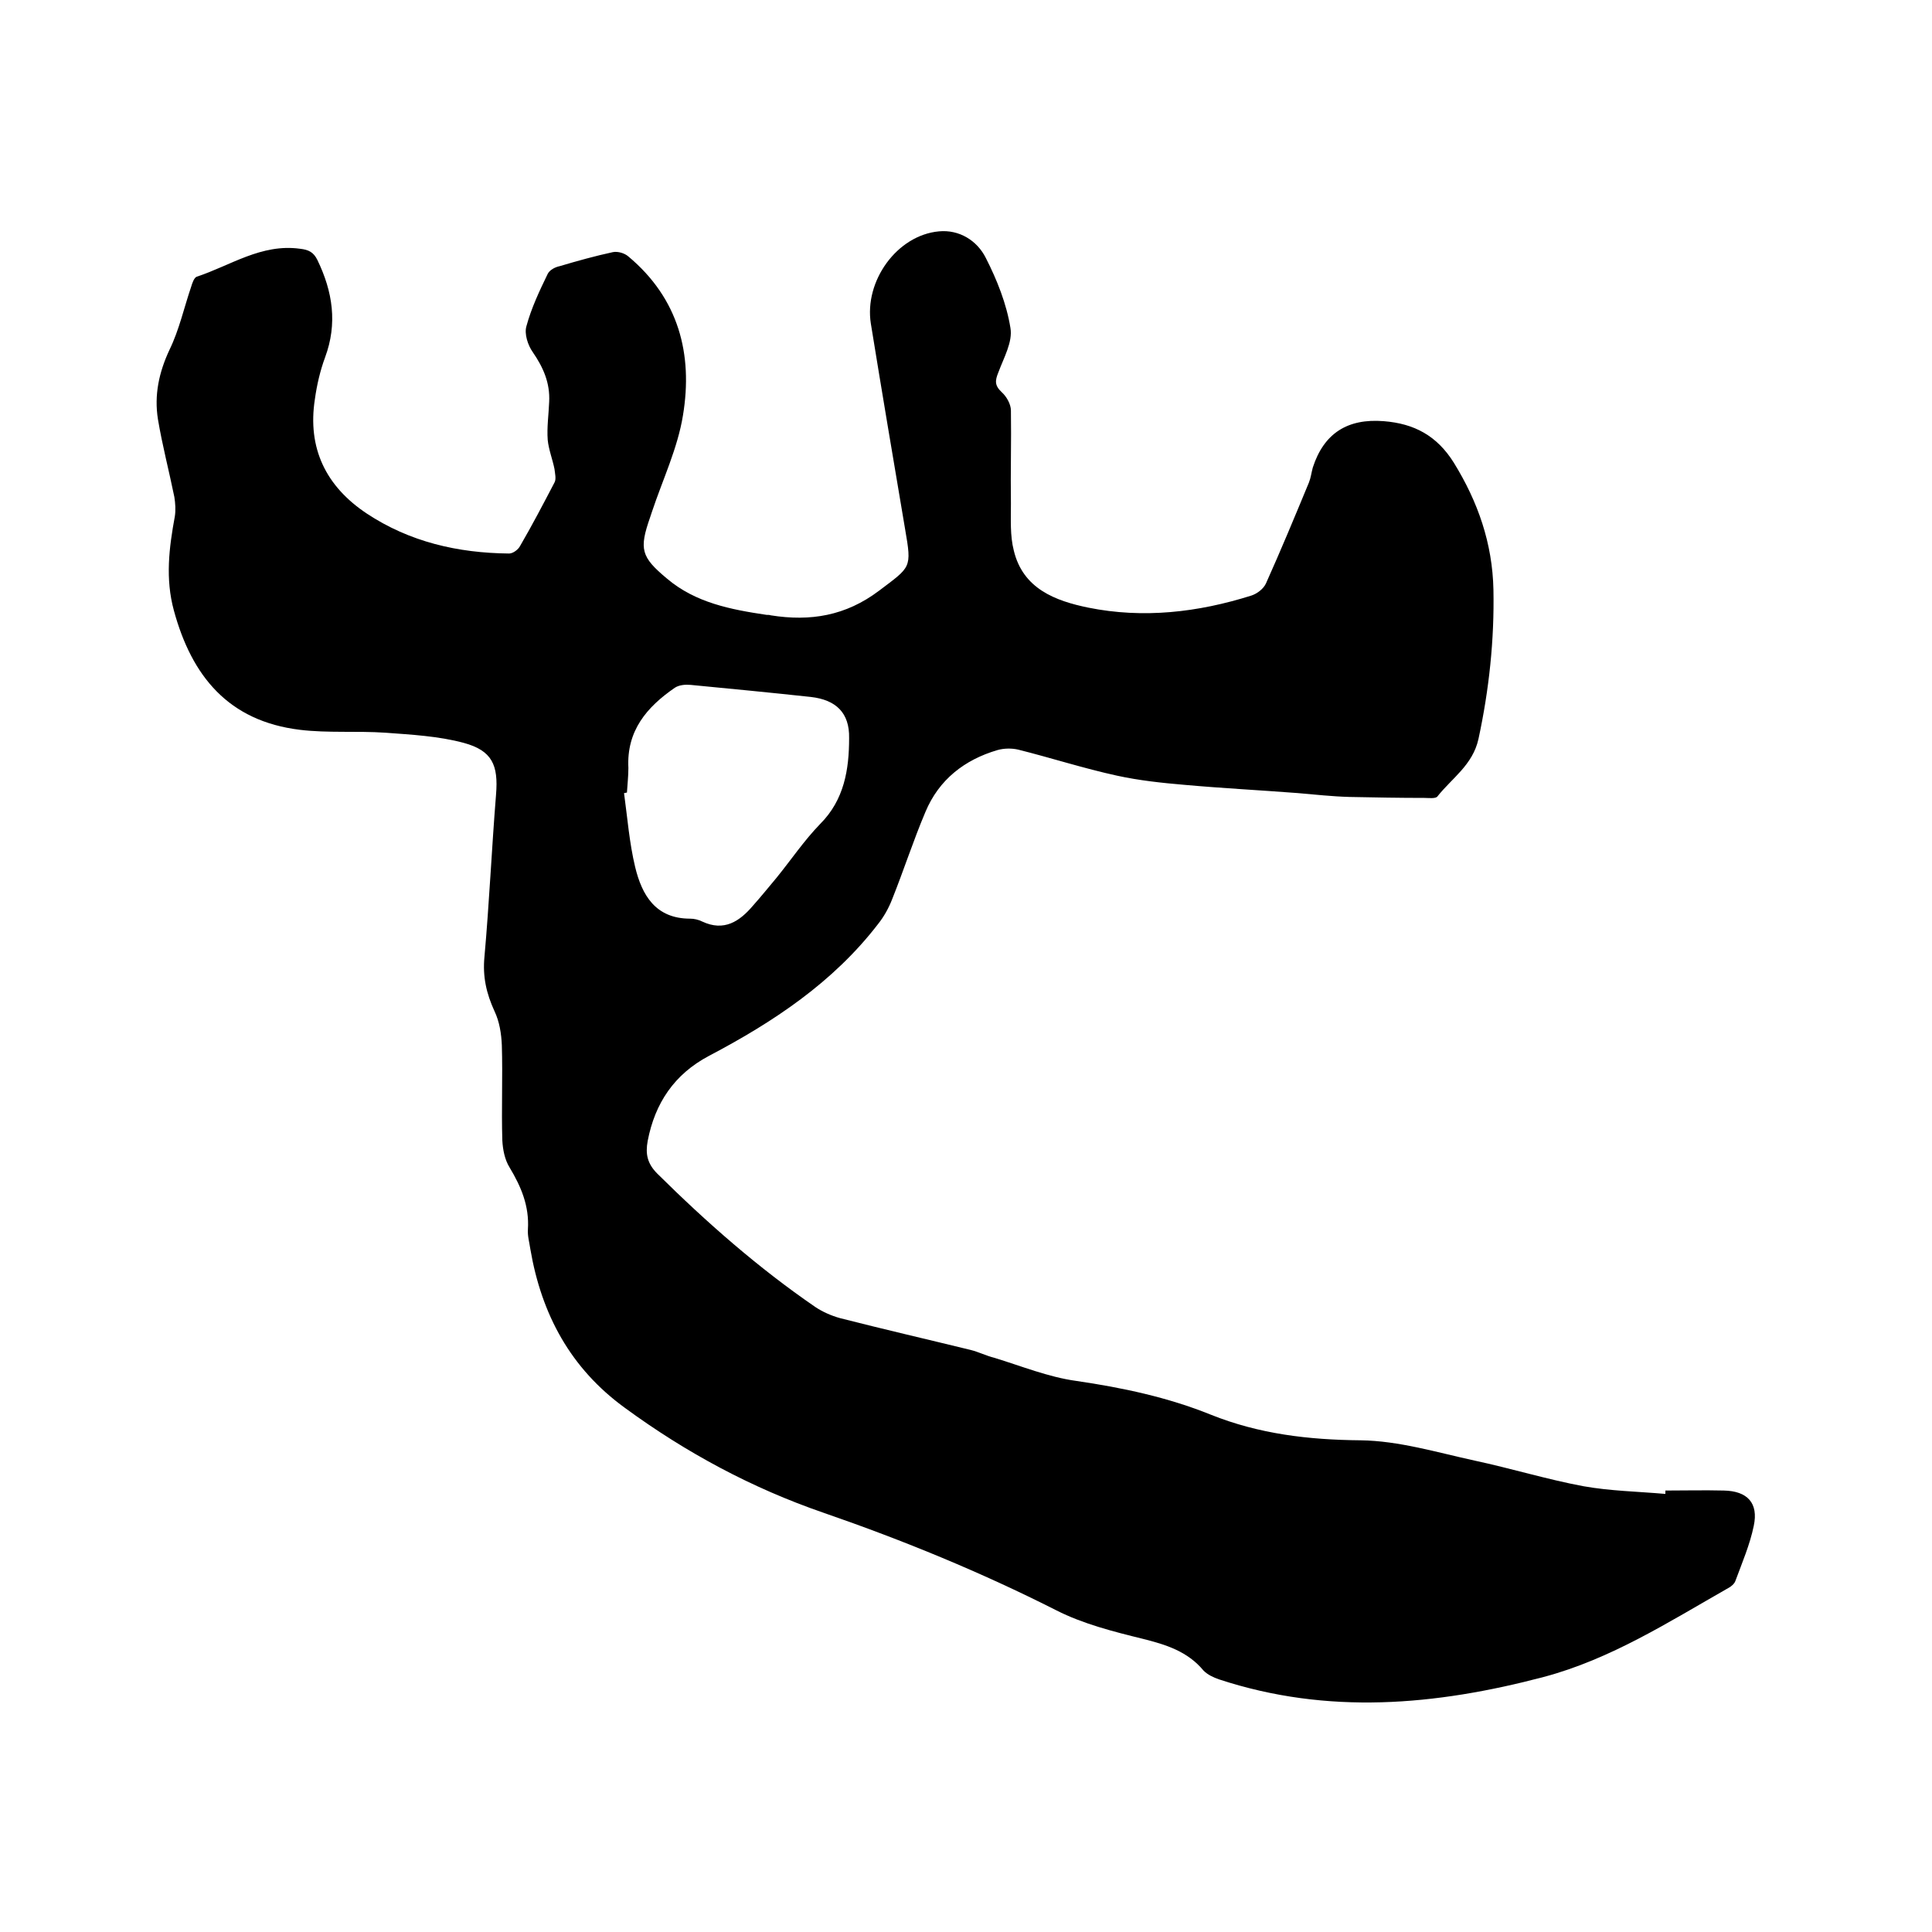 <svg enable-background="new 0 0 400 400" viewBox="0 0 400 400" xmlns="http://www.w3.org/2000/svg"><path d="m344.8 308.6c4 0 8-.1 12.1 0 4.9.1 7.2 2.6 6.2 7.3-.8 3.9-2.4 7.6-3.8 11.4-.2.6-.9 1.2-1.5 1.5-12.3 7-24.3 14.7-38.2 18.4-22.4 5.9-44.7 7.9-67.2.5-1.2-.4-2.4-1-3.2-1.8-3.3-4-7.8-5.4-12.6-6.6-6.1-1.5-12.4-3.1-17.9-5.9-15.6-7.9-31.7-14.5-48.2-20.2-14.8-5.1-28.4-12.4-41.1-21.7-11.3-8.2-17.3-19.4-19.6-32.9-.2-1.4-.6-2.7-.5-4.1.3-4.8-1.4-8.8-3.8-12.8-1-1.6-1.4-3.7-1.5-5.6-.2-6.6.1-13.1-.1-19.7-.1-2.4-.5-4.9-1.5-7-1.7-3.7-2.5-7.2-2.1-11.3 1-11.2 1.5-22.4 2.4-33.6.5-6.1-.8-9.1-6.7-10.7-5.2-1.4-10.8-1.7-16.2-2.1-5.9-.4-11.9.1-17.7-.6-14.8-1.8-22.4-11.1-26.1-24.7-1.8-6.6-1-13 .2-19.5.2-1.3.1-2.7-.1-4-1.1-5.4-2.5-10.7-3.4-16.1-.8-5 .2-9.7 2.4-14.4 2-4.1 3-8.7 4.5-13.1.2-.7.6-1.8 1.1-2 7-2.3 13.4-6.9 21.4-5.8 1.8.2 2.8.7 3.6 2.3 3.2 6.6 4.2 13.2 1.6 20.2-1 2.7-1.7 5.7-2.1 8.6-1.6 10.2 2.3 18.1 10.7 23.7 8.9 5.9 18.9 8.2 29.5 8.3.8 0 1.9-.8 2.3-1.6 2.5-4.3 4.8-8.7 7.1-13.1.4-.7.1-1.9 0-2.8-.4-2-1.2-4-1.4-6-.2-2.6.2-5.3.3-7.9.2-3.9-1.2-7.1-3.4-10.3-1-1.4-1.8-3.8-1.3-5.4 1-3.7 2.7-7.3 4.4-10.8.4-.8 1.5-1.4 2.5-1.6 3.7-1.1 7.3-2.1 11-2.9 1-.2 2.4.2 3.2.9 10.4 8.7 13.4 20.2 11.3 32.9-1.1 6.8-4.2 13.3-6.4 19.9-.1.4-.3.8-.4 1.2-2.3 6.6-1.9 8.2 3.5 12.7 5.9 5 13.2 6.4 20.6 7.5.3 0 .6 0 .9.1 8.2 1.3 15.5.1 22.4-5.1 6.6-5 6.8-4.6 5.4-12.7-2.4-14.2-4.8-28.4-7.1-42.6-1.4-8.8 5.4-18.3 14.1-19.1 4.2-.4 7.9 1.9 9.7 5.5 2.3 4.5 4.3 9.5 5.1 14.5.5 2.9-1.4 6.2-2.5 9.2-.7 1.7-.8 2.7.7 4.1 1 .9 1.9 2.5 1.9 3.8.1 6.4-.1 12.8 0 19.3 0 3.2-.2 6.6.6 9.7 1.9 7.9 8.6 10.4 15.4 11.8 11.4 2.3 22.7 1 33.8-2.5 1.2-.4 2.5-1.4 3-2.5 3.1-6.9 6-13.9 8.9-20.9.4-1 .5-2 .8-3.1 2.3-7.1 7.2-10.2 14.7-9.6 6.3.5 11 3 14.5 8.6 5 8.1 8 16.7 8.2 26.3.2 10.4-.9 20.7-3.1 30.9-1.2 5.4-5.5 8.1-8.5 11.9-.4.5-1.8.3-2.7.3-5.2 0-10.3-.1-15.5-.2-3.6-.1-7.2-.5-10.7-.8-7.8-.6-15.6-1-23.4-1.7-4.7-.4-9.4-.9-14-1.9-6.9-1.5-13.7-3.7-20.5-5.4-1.3-.3-2.9-.3-4.3.1-6.8 2-12.1 6.1-14.9 12.8-2.5 5.9-4.5 12.1-6.9 18.1-.7 1.8-1.7 3.6-2.9 5.1-9.3 12.1-21.7 20.3-35 27.3-7.2 3.8-11.2 9.8-12.7 17.6-.5 2.7-.1 4.7 2 6.8 10.2 10.1 20.9 19.5 32.7 27.6 1.5 1 3.3 1.8 5.1 2.3 9 2.3 18.1 4.4 27.1 6.6 1.6.4 3.2 1.2 4.8 1.6 5.6 1.7 11.2 4 17 4.8 9.6 1.4 19 3.4 27.9 7 10 4 20.2 5.2 31 5.3 7.9.1 15.8 2.5 23.6 4.2 7.5 1.6 15 3.9 22.5 5.3 5.6 1 11.3 1.1 17 1.6 0-.4 0-.6 0-.7zm-215-144.5c-.2 0-.4.1-.6.1.7 5.1 1.1 10.3 2.3 15.3 1.4 5.8 4.2 10.7 11.4 10.7.8 0 1.7.2 2.5.6 4.5 2.1 7.7 0 10.5-3.3 1.7-1.9 3.3-3.9 4.9-5.8 3-3.7 5.7-7.7 9-11.1 5-5 6-11.3 6-17.8.1-5.2-2.7-7.9-7.9-8.5-8.3-.9-16.6-1.7-24.9-2.5-1.1-.1-2.4 0-3.3.6-5.8 4-10 8.9-9.6 16.6 0 1.7-.2 3.4-.3 5.1z"/></svg>